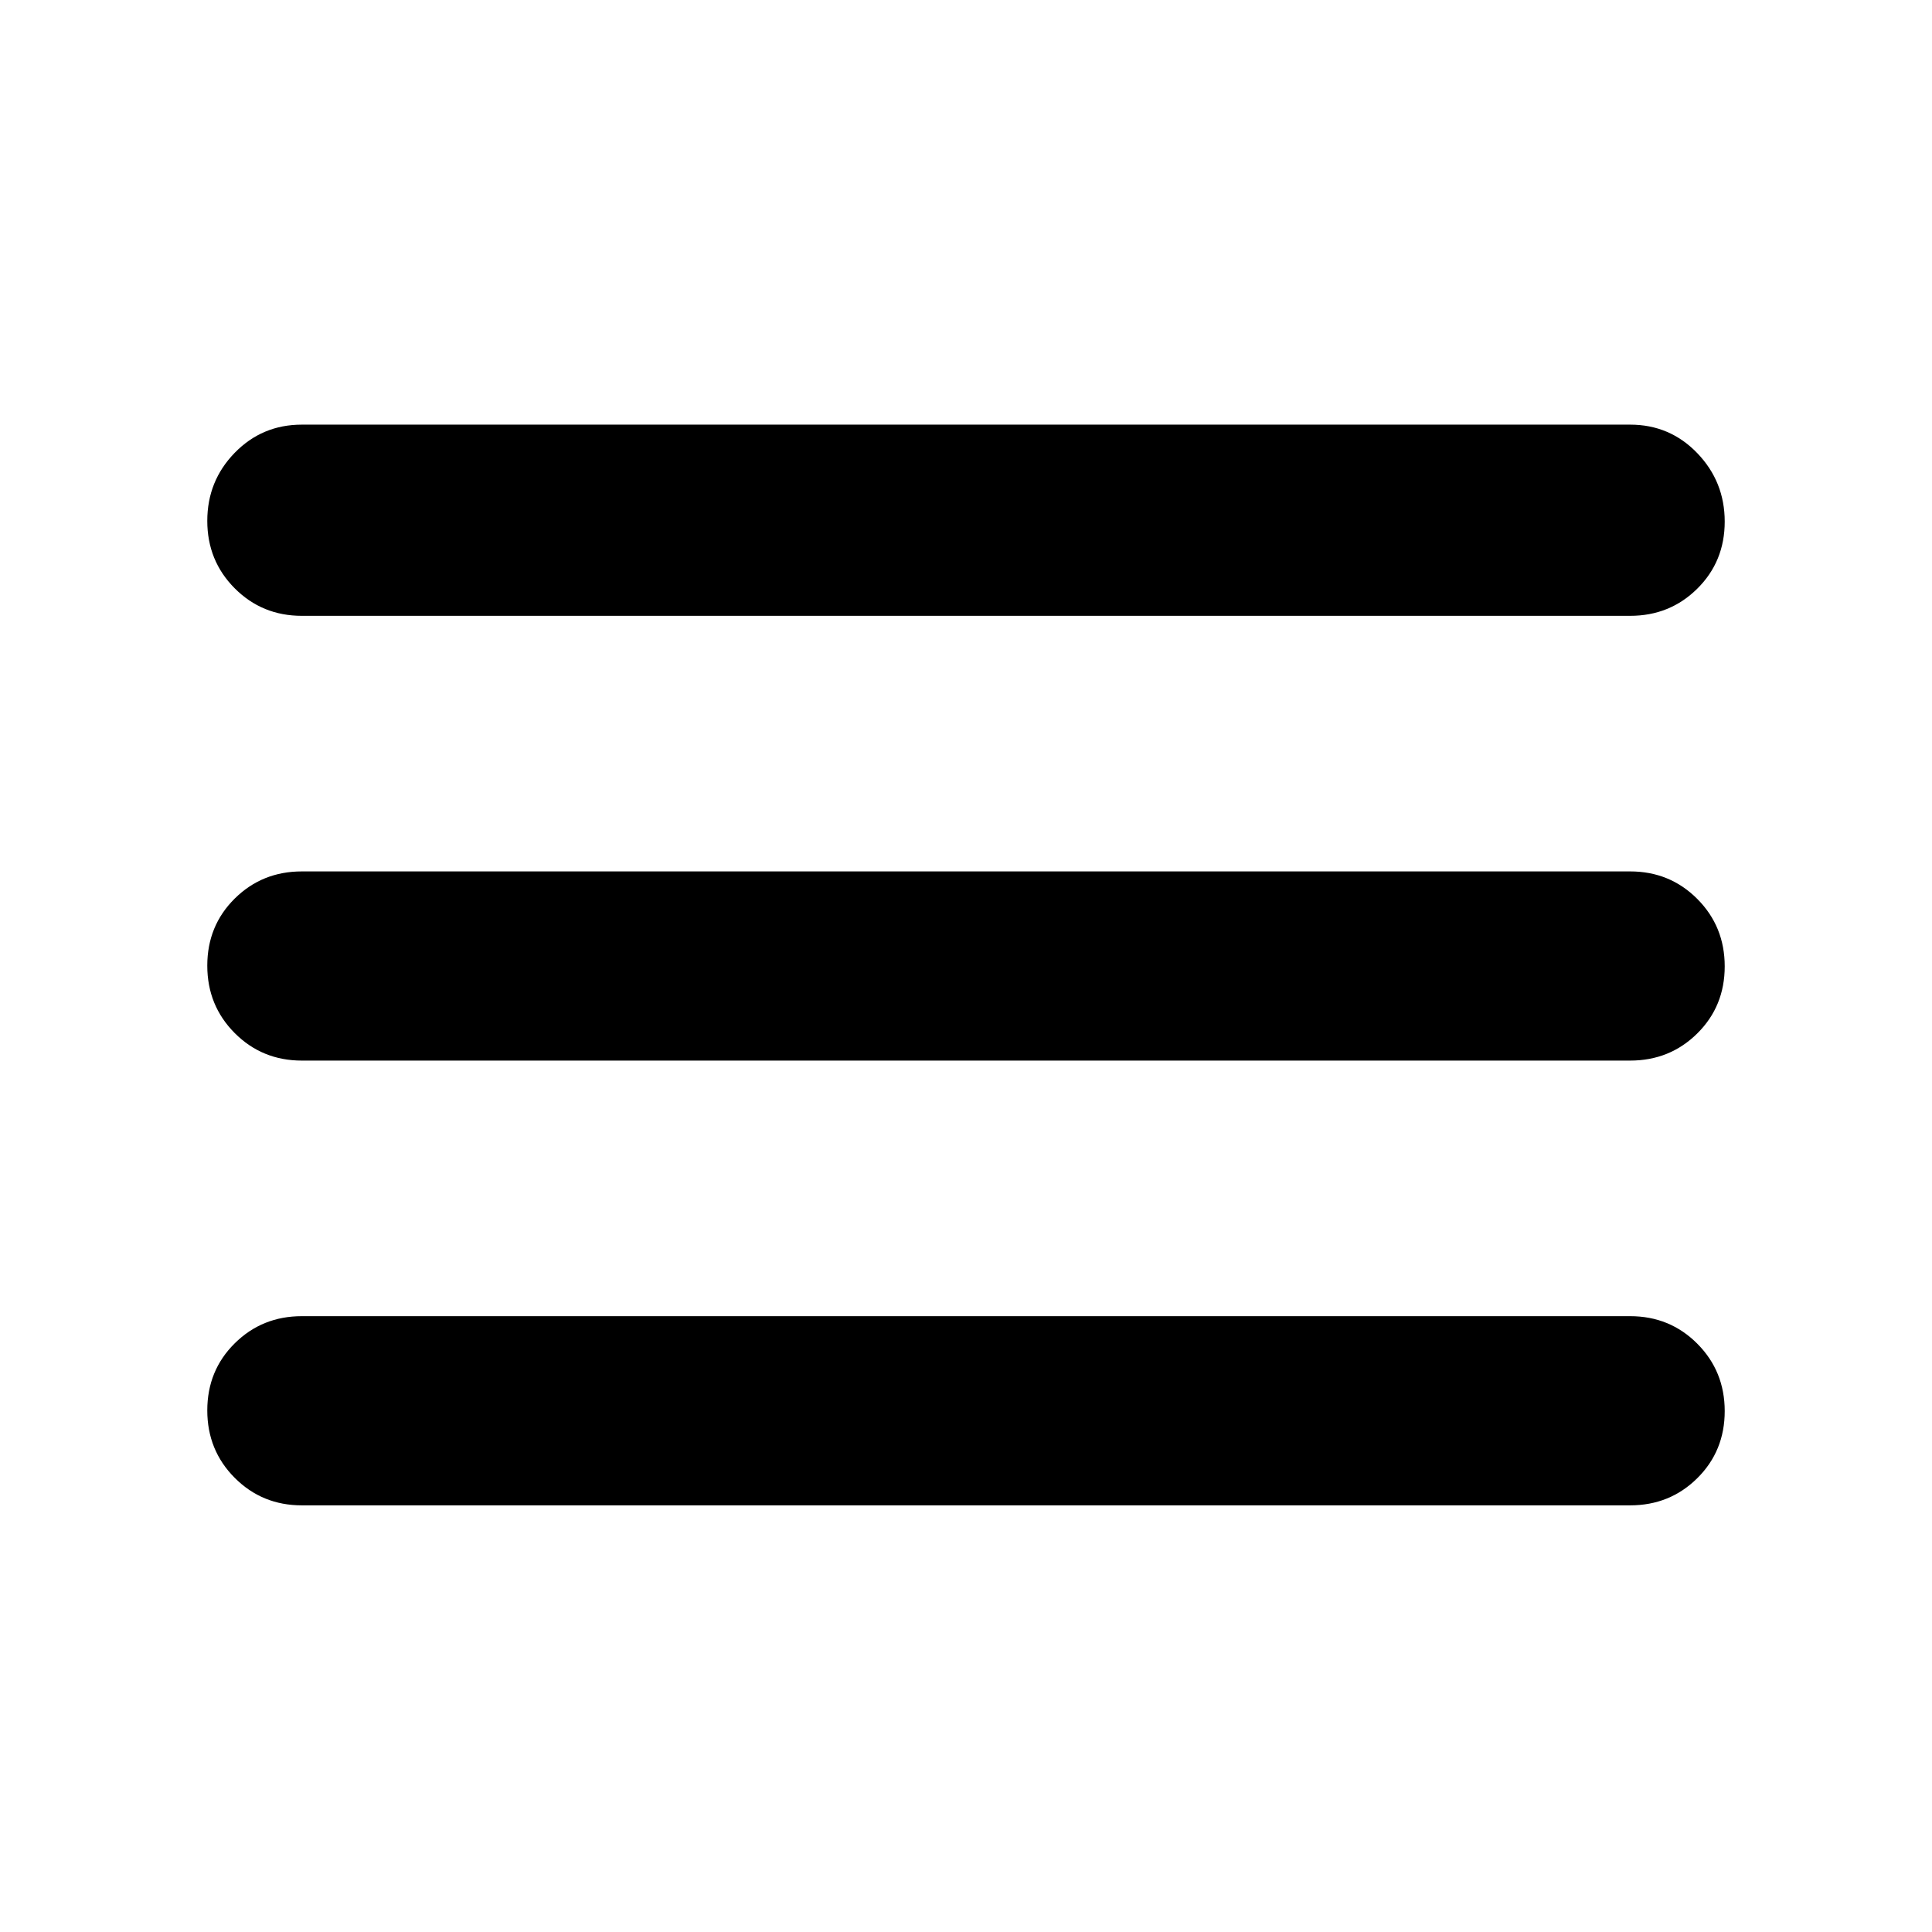 <svg xmlns="http://www.w3.org/2000/svg" height="48" viewBox="0 96 960 960" width="48"><path d="M150 844q-19.75 0-33.375-13.675Q103 816.649 103 796.825 103 777 116.625 763.5 130.25 750 150 750h660q19.75 0 33.375 13.675Q857 777.351 857 797.175 857 817 843.375 830.5 829.75 844 810 844H150Zm0-221q-19.75 0-33.375-13.675Q103 595.649 103 575.825 103 556 116.625 542.5 130.25 529 150 529h660q19.75 0 33.375 13.675Q857 556.351 857 576.175 857 596 843.375 609.5 829.75 623 810 623H150Zm0-221q-19.75 0-33.375-13.675Q103 374.649 103 354.825 103 335 116.625 321 130.25 307 150 307h660q19.75 0 33.375 14.175 13.625 14.176 13.625 34Q857 375 843.375 388.5 829.75 402 810 402H150Z"/></svg>